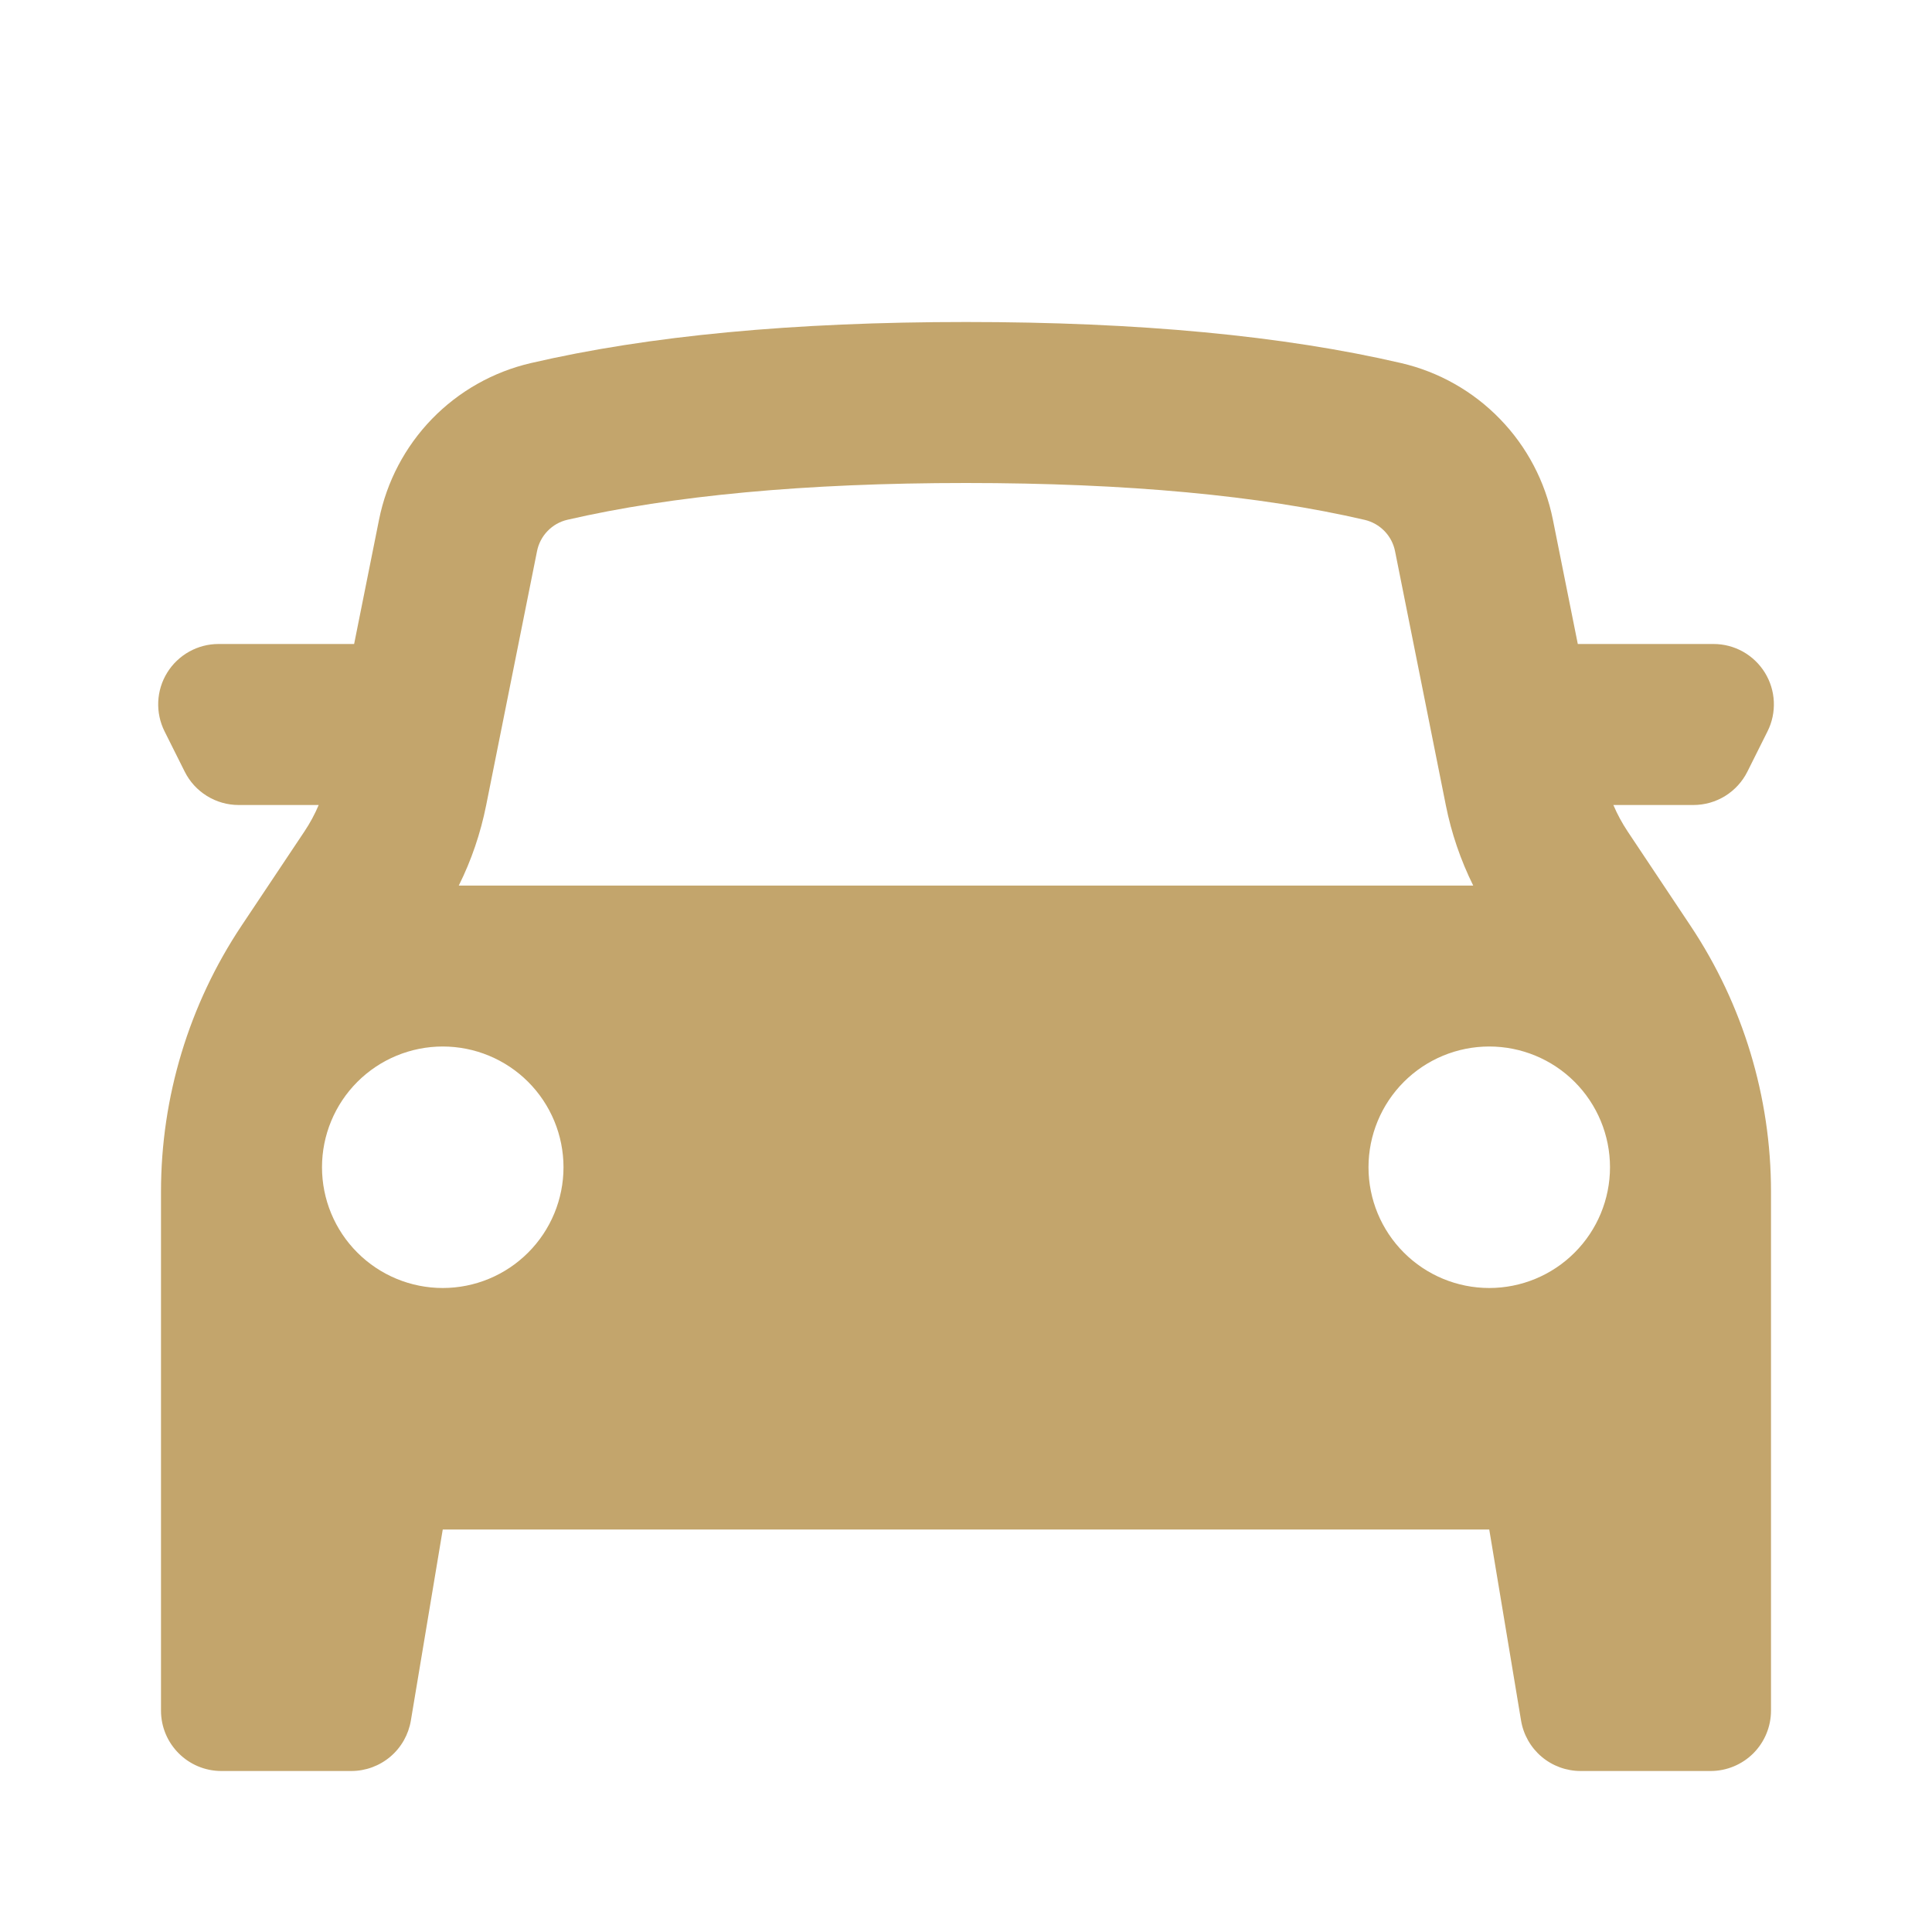 <?xml version="1.0" encoding="UTF-8"?> <svg xmlns="http://www.w3.org/2000/svg" width="54" height="54" viewBox="0 0 54 54" fill="none"><path fill-rule="evenodd" clip-rule="evenodd" d="M4.5 33.307V47.812C4.5 48.744 5.256 49.5 6.188 49.5H9.819C10.219 49.5 10.605 49.358 10.91 49.1C11.215 48.842 11.418 48.483 11.484 48.089L12.375 42.75H41.625L42.514 48.089C42.579 48.483 42.783 48.842 43.087 49.1C43.392 49.358 43.779 49.5 44.179 49.5H47.812C48.26 49.5 48.689 49.322 49.006 49.006C49.322 48.689 49.5 48.26 49.5 47.812V33.307C49.5 30.662 48.717 28.076 47.25 25.875L45.495 23.242C45.339 23.008 45.204 22.759 45.094 22.5H47.331C47.645 22.5 47.952 22.413 48.219 22.248C48.485 22.083 48.701 21.847 48.841 21.566L49.403 20.441C49.532 20.184 49.592 19.898 49.579 19.611C49.566 19.324 49.48 19.045 49.329 18.801C49.178 18.556 48.967 18.355 48.717 18.214C48.466 18.074 48.183 18 47.896 18H44.1L43.403 14.521C43.19 13.462 42.678 12.486 41.925 11.711C41.173 10.935 40.214 10.392 39.161 10.148C35.872 9.383 31.817 9 27 9C22.18 9 18.128 9.383 14.839 10.148C13.786 10.392 12.826 10.934 12.073 11.71C11.321 12.486 10.808 13.462 10.595 14.521L9.898 18H6.106C5.819 18 5.537 18.074 5.286 18.214C5.035 18.355 4.824 18.556 4.673 18.801C4.522 19.045 4.436 19.324 4.423 19.611C4.41 19.898 4.471 20.184 4.599 20.441L5.162 21.566C5.301 21.846 5.516 22.082 5.783 22.247C6.049 22.412 6.356 22.5 6.669 22.5H8.908C8.798 22.759 8.664 23.008 8.507 23.242L6.75 25.875C5.283 28.076 4.5 30.661 4.5 33.307ZM40.412 22.509C40.567 23.287 40.825 24.041 41.177 24.752H12.823C13.176 24.044 13.432 23.29 13.588 22.509L15.01 15.406C15.052 15.193 15.154 14.998 15.305 14.842C15.455 14.686 15.647 14.577 15.858 14.528C18.779 13.853 22.5 13.5 27 13.5C31.5 13.5 35.221 13.851 38.142 14.53C38.353 14.579 38.545 14.688 38.696 14.843C38.847 14.998 38.95 15.194 38.992 15.406L40.412 22.509ZM12.375 36C13.27 36 14.129 35.644 14.761 35.011C15.394 34.379 15.75 33.52 15.75 32.625C15.75 31.73 15.394 30.871 14.761 30.238C14.129 29.606 13.27 29.25 12.375 29.25C11.48 29.25 10.621 29.606 9.989 30.238C9.356 30.871 9 31.73 9 32.625C9 33.52 9.356 34.379 9.989 35.011C10.621 35.644 11.48 36 12.375 36ZM45 32.625C45 33.52 44.644 34.379 44.011 35.011C43.379 35.644 42.52 36 41.625 36C40.73 36 39.871 35.644 39.239 35.011C38.606 34.379 38.25 33.52 38.25 32.625C38.25 31.73 38.606 30.871 39.239 30.238C39.871 29.606 40.73 29.25 41.625 29.25C42.52 29.25 43.379 29.606 44.011 30.238C44.644 30.871 45 31.73 45 32.625Z" fill="#C3A56C"></path></svg> 